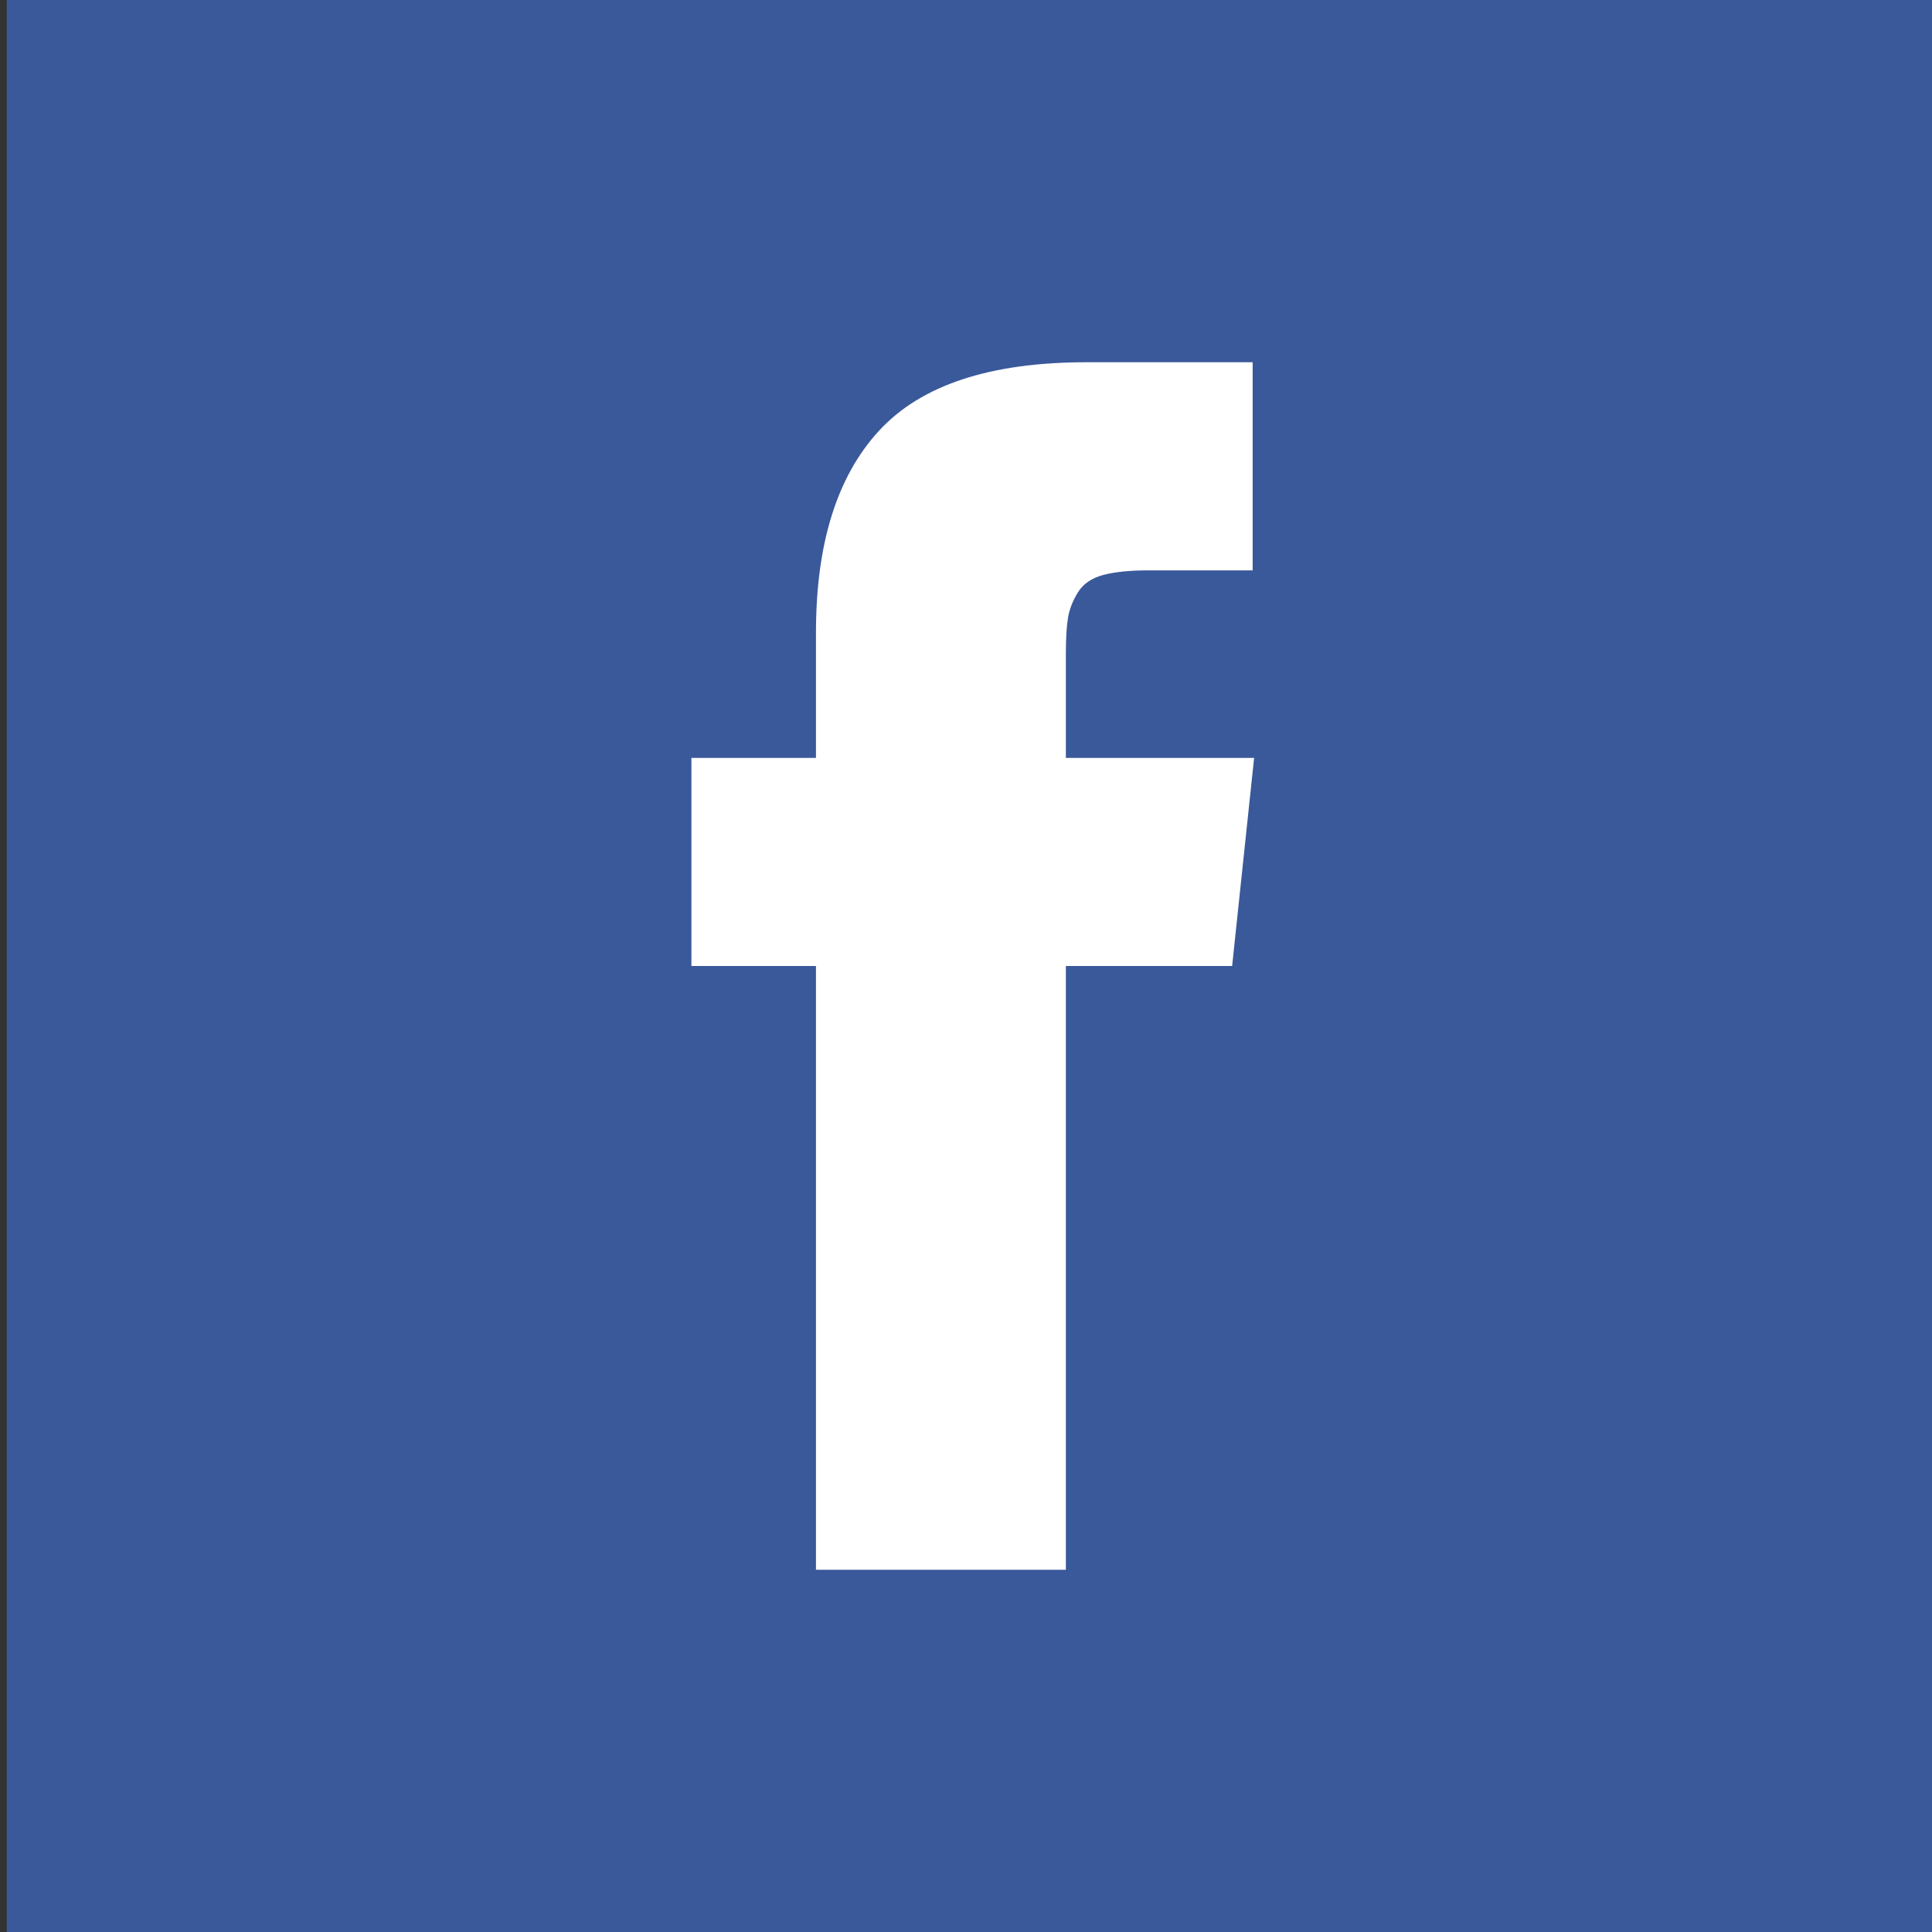 <?xml version="1.0" encoding="UTF-8" standalone="no"?><!DOCTYPE svg PUBLIC "-//W3C//DTD SVG 1.1//EN" "http://www.w3.org/Graphics/SVG/1.1/DTD/svg11.dtd"><svg width="100%" height="100%" viewBox="0 0 32 32" version="1.1" xmlns="http://www.w3.org/2000/svg" xmlns:xlink="http://www.w3.org/1999/xlink" xml:space="preserve" xmlns:serif="http://www.serif.com/" style="fill-rule:evenodd;clip-rule:evenodd;stroke-linejoin:round;stroke-miterlimit:1.414;"><rect x="0" y="0" width="32" height="32" fill="#333333" stroke="none"/><rect id="fb" x="0.112" y="0" width="32" height="32" style="fill:#3a599a;"/><path d="M17.654,12.553l0,-1.723c0,-0.259 0.012,-0.459 0.036,-0.601c0.024,-0.141 0.079,-0.281 0.164,-0.418c0.085,-0.138 0.222,-0.233 0.412,-0.286c0.191,-0.052 0.444,-0.078 0.759,-0.078l1.723,0l0,-3.447l-2.754,0c-1.595,0 -2.739,0.378 -3.435,1.135c-0.696,0.756 -1.044,1.87 -1.044,3.343l0,2.075l-2.063,0l0,3.447l2.063,0l0,10l4.139,0l0,-10l2.754,0l0.364,-3.447l-3.118,0l0,0Z" style="fill:#fff;fill-rule:nonzero;"/></svg>